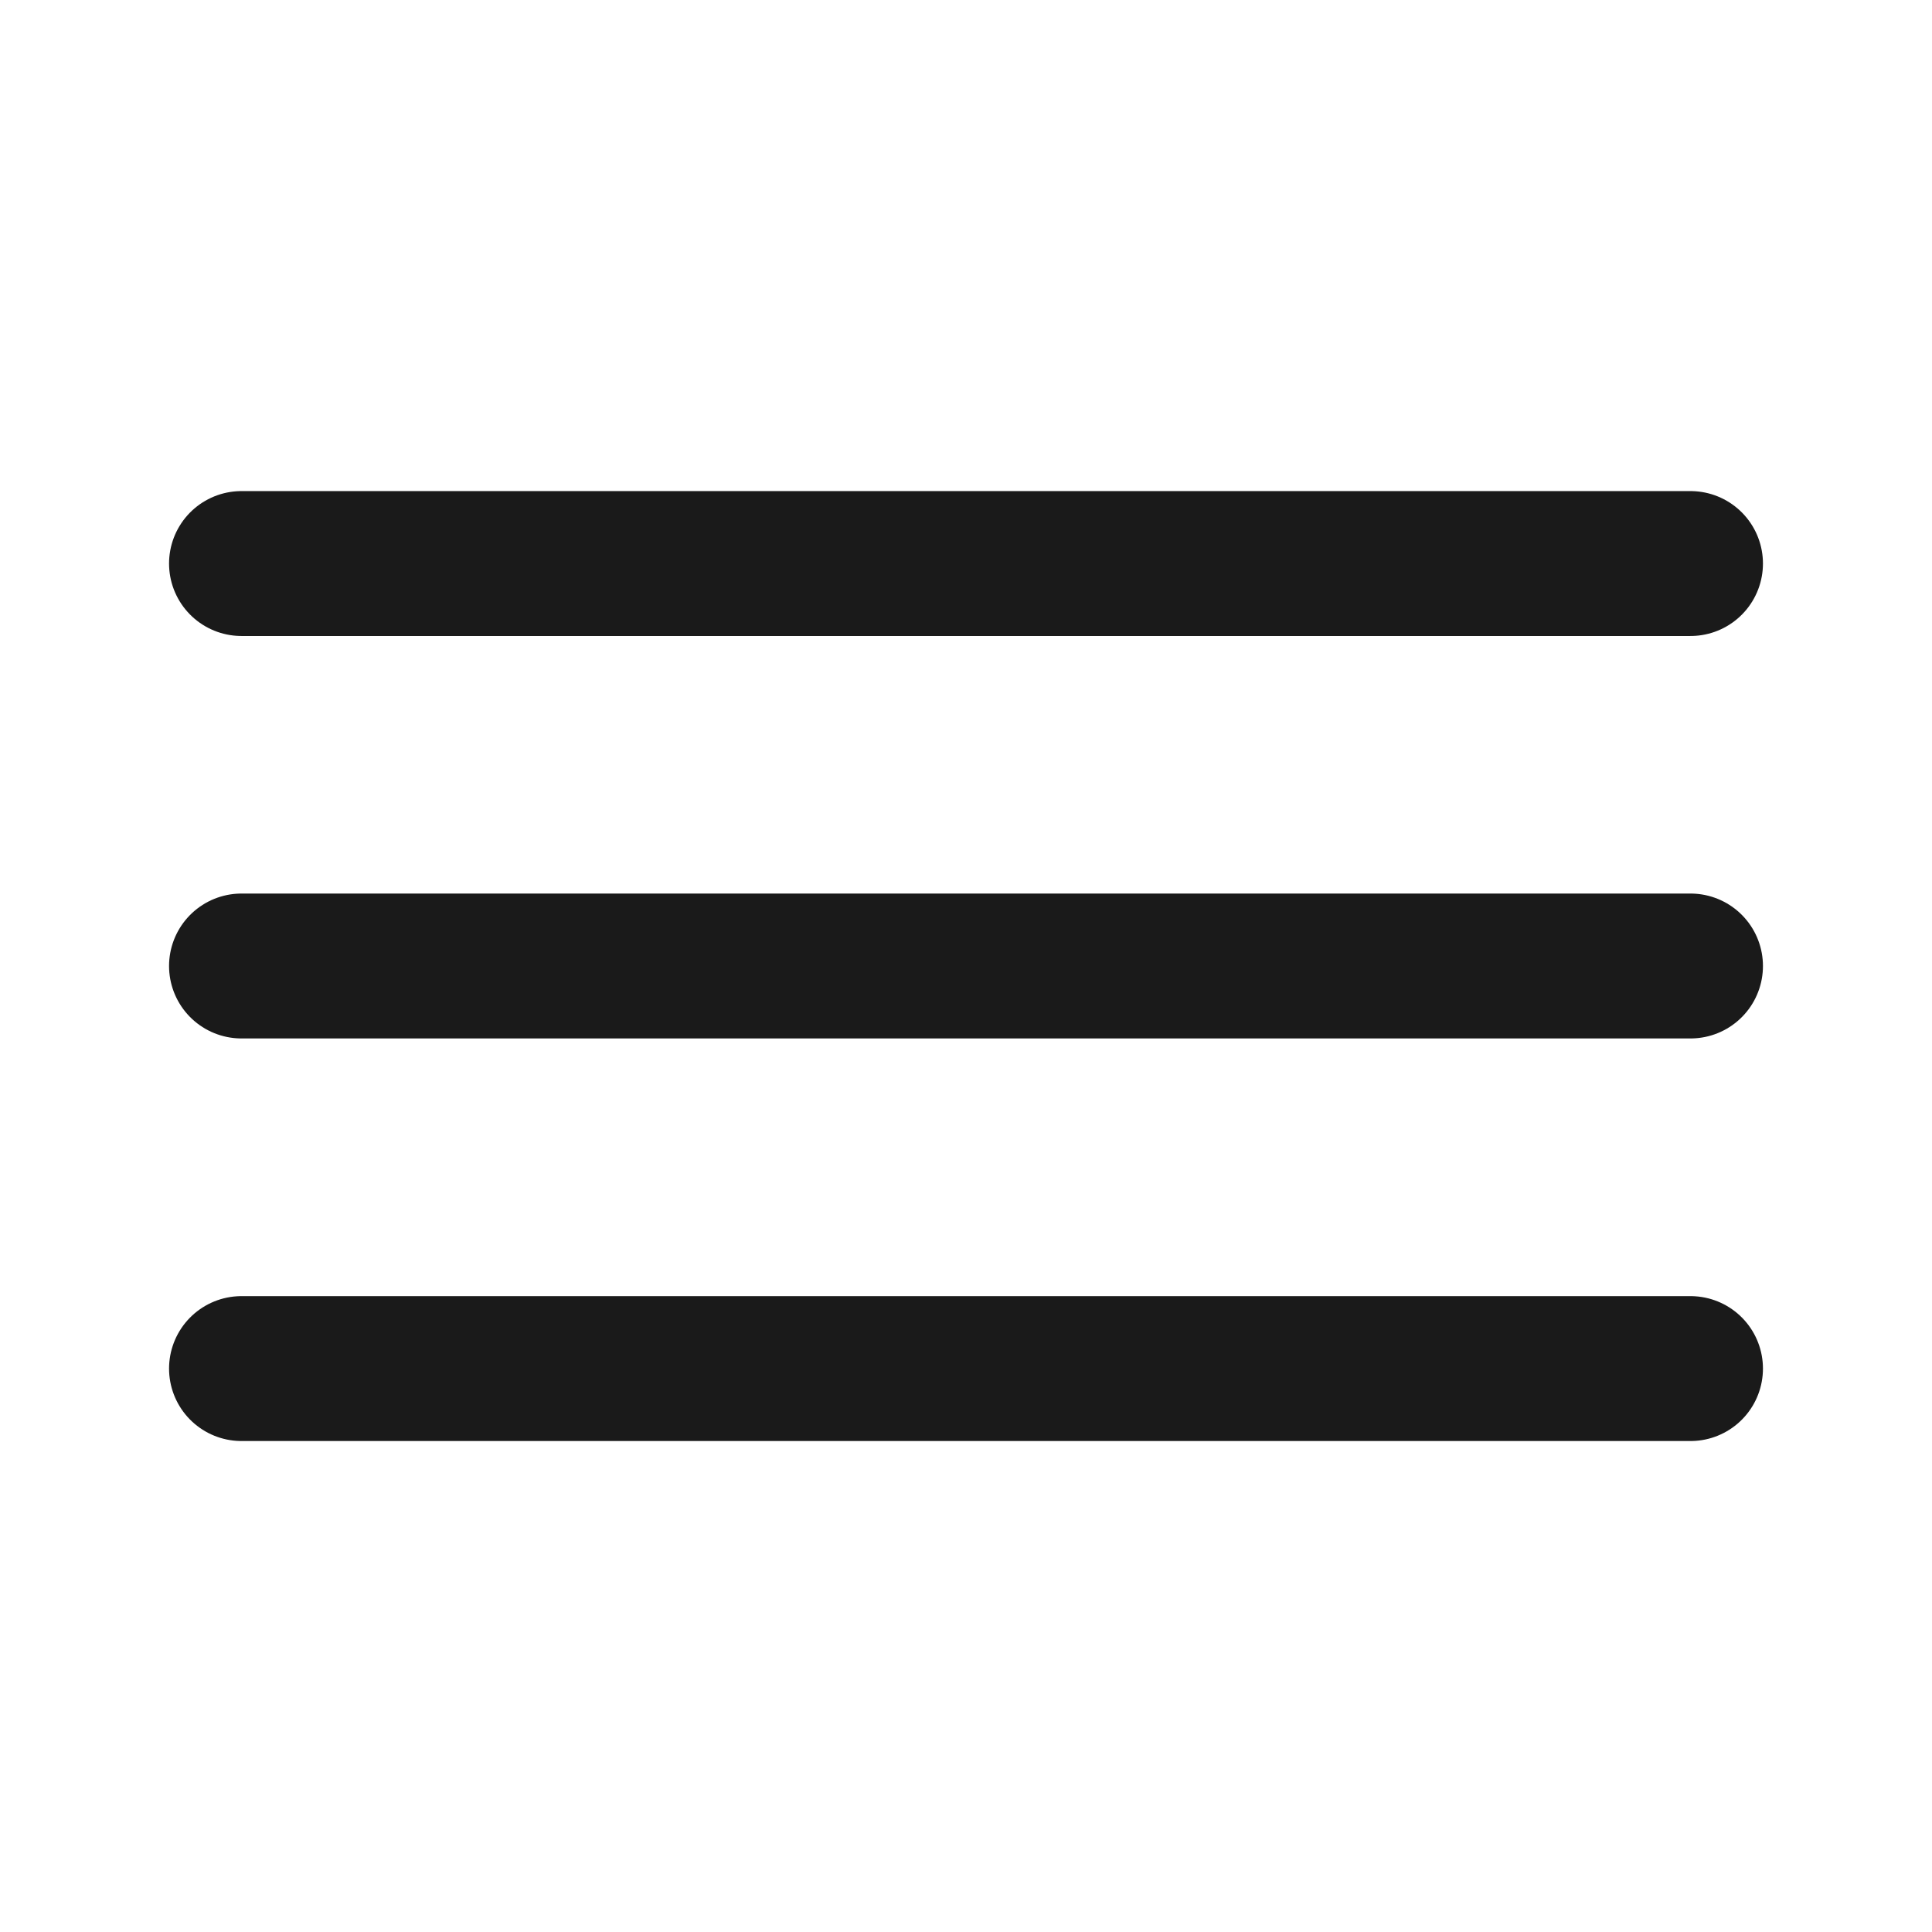 <?xml version="1.0" encoding="UTF-8"?> <svg xmlns="http://www.w3.org/2000/svg" width="16" height="16" viewBox="0 0 16 16" fill="none"><path d="M2 4.667H14" stroke="#1A1A1A" stroke-width="1.2" stroke-linecap="round"></path><path d="M2 8H14" stroke="#1A1A1A" stroke-width="1.2" stroke-linecap="round"></path><path d="M2 11.334H14" stroke="#1A1A1A" stroke-width="1.2" stroke-linecap="round"></path></svg> 